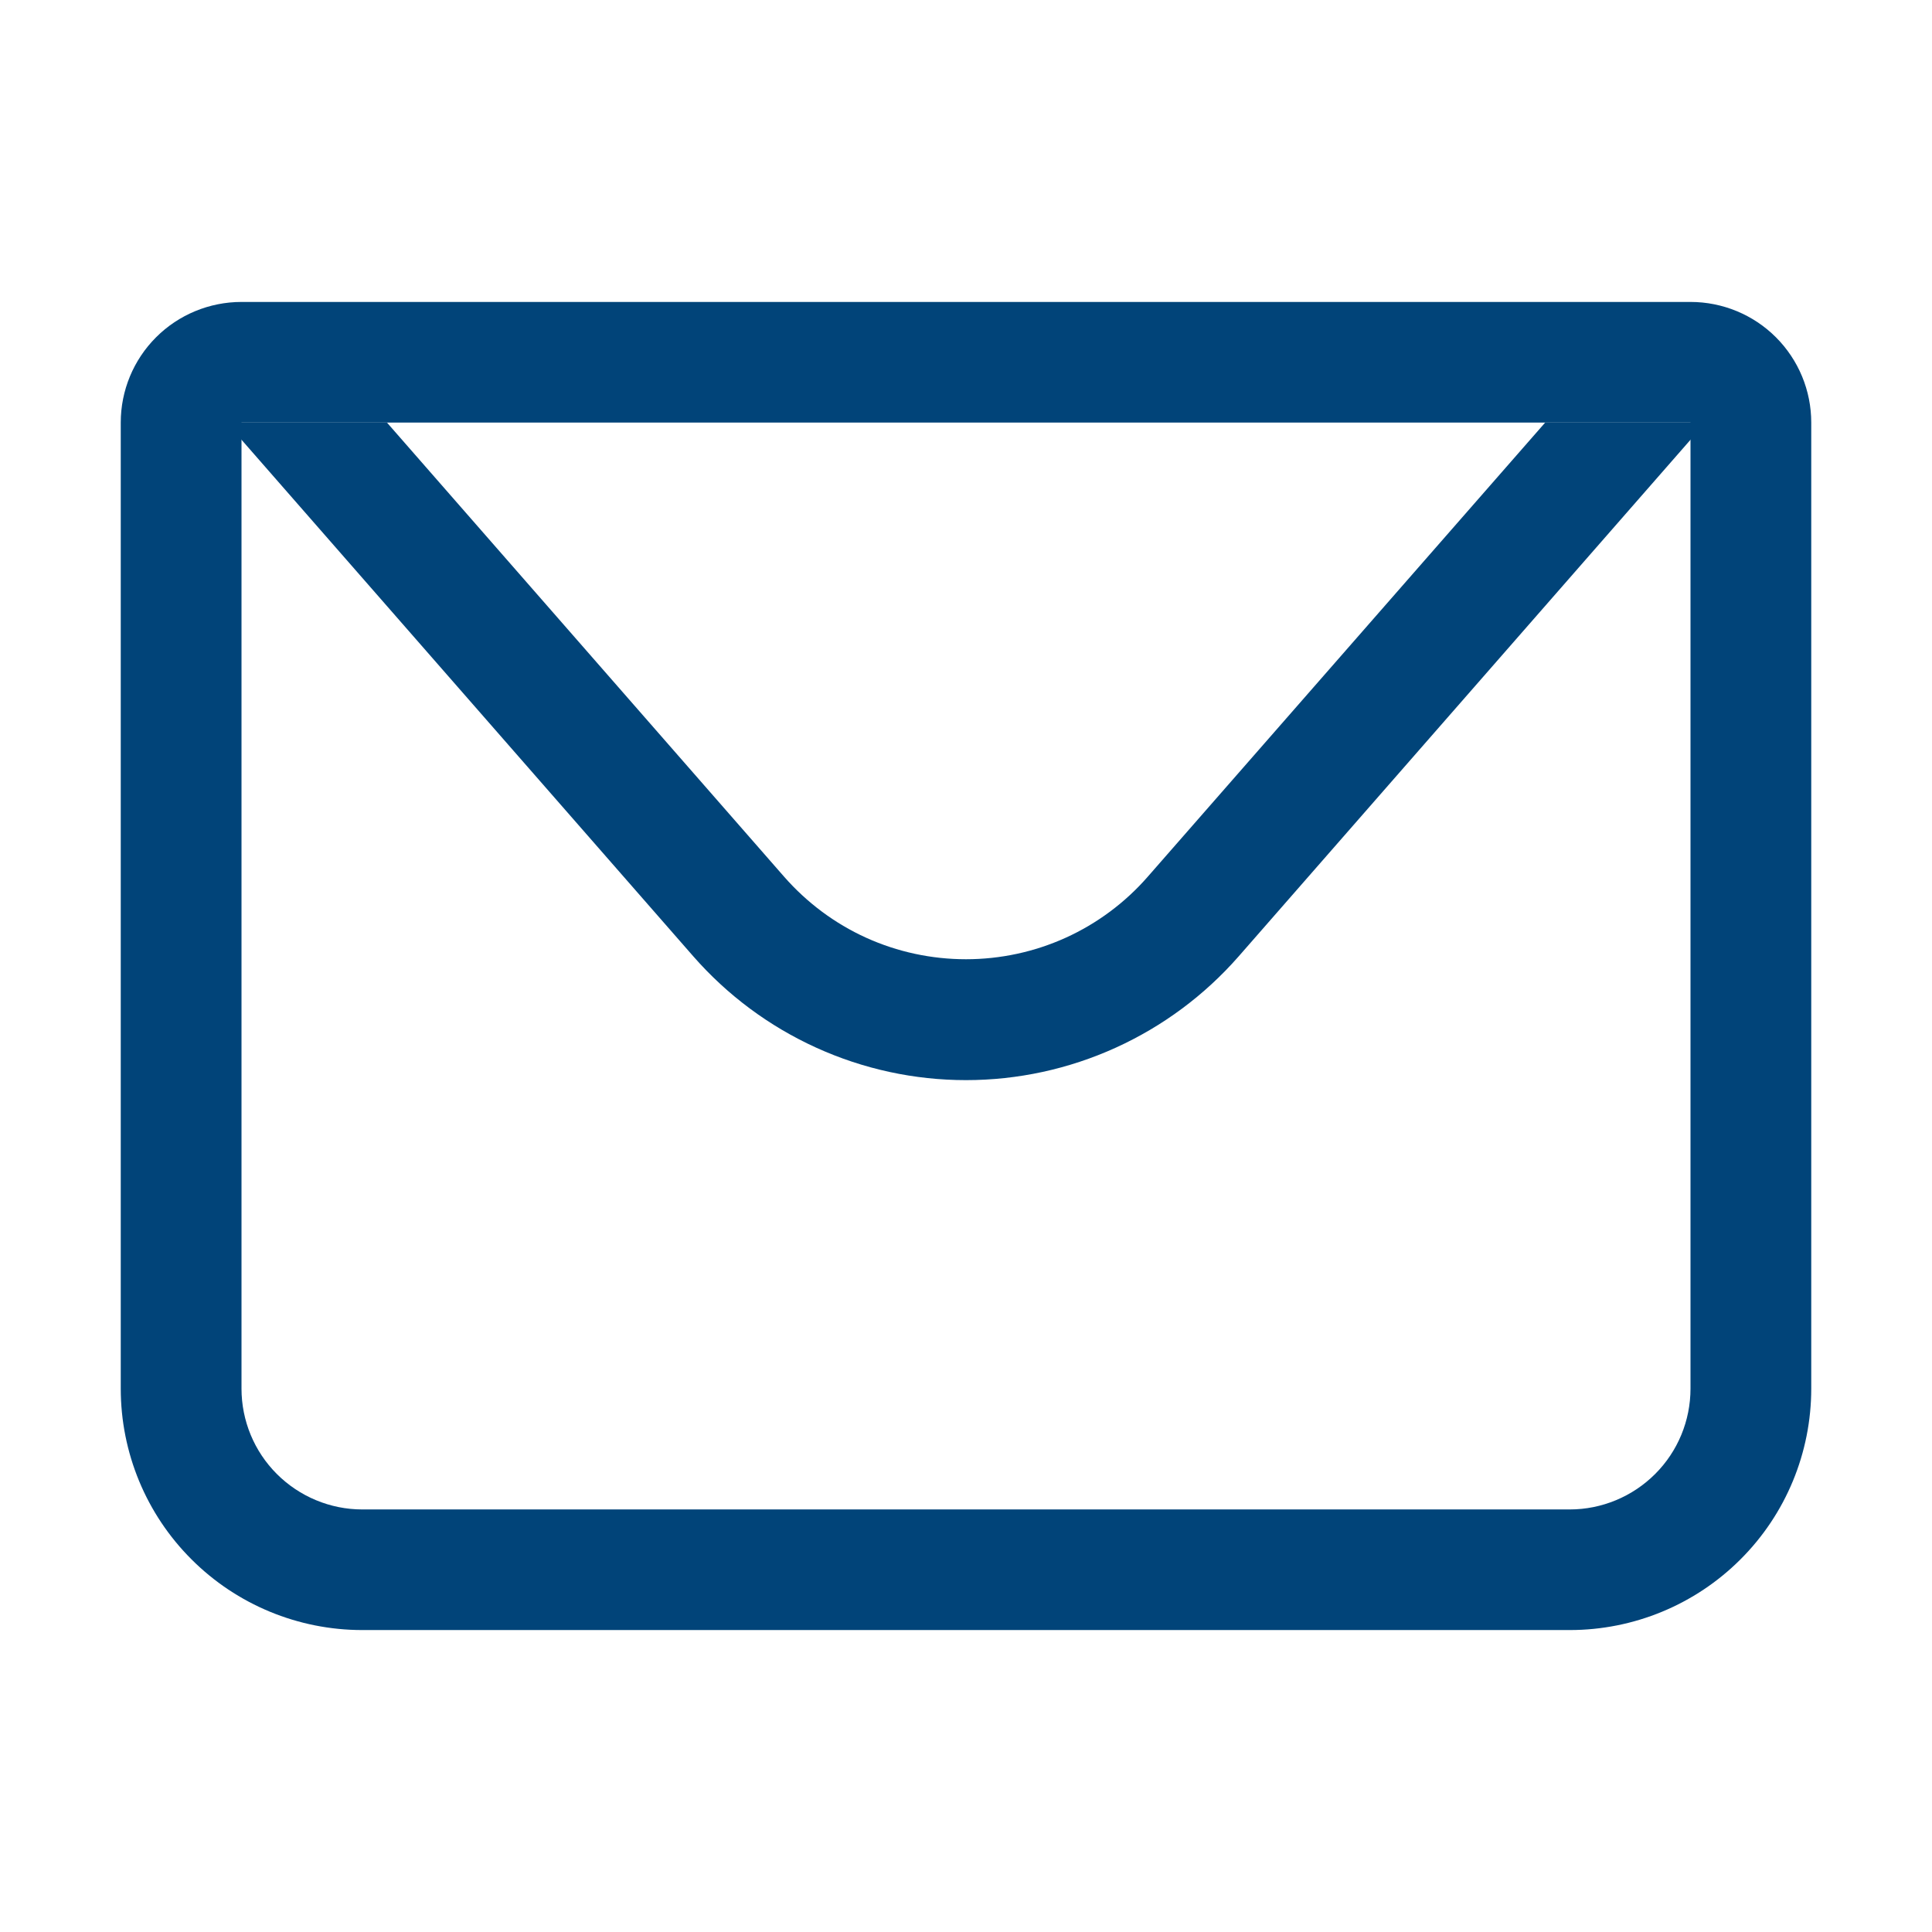 <svg width="14" height="14" viewBox="0 0 14 14" fill="none" xmlns="http://www.w3.org/2000/svg">
<path d="M1.75 3.062V10.062C1.75 10.295 1.842 10.517 2.006 10.681C2.17 10.845 2.393 10.938 2.625 10.938H11.375C11.607 10.938 11.83 10.845 11.994 10.681C12.158 10.517 12.25 10.295 12.25 10.062V3.062H1.75ZM1.75 2.188H12.25C12.482 2.188 12.705 2.28 12.869 2.444C13.033 2.608 13.125 2.83 13.125 3.062V10.062C13.125 10.527 12.941 10.972 12.612 11.3C12.284 11.628 11.839 11.812 11.375 11.812H2.625C2.161 11.812 1.716 11.628 1.388 11.3C1.059 10.972 0.875 10.527 0.875 10.062V3.062C0.875 2.83 0.967 2.608 1.131 2.444C1.295 2.28 1.518 2.188 1.75 2.188Z" fill="#014479"/>
<path d="M12.359 3.062L8.976 6.93C8.729 7.212 8.426 7.437 8.085 7.592C7.744 7.747 7.374 7.827 7 7.827C6.626 7.827 6.256 7.747 5.915 7.592C5.574 7.437 5.271 7.212 5.024 6.93L1.641 3.062H12.359ZM2.804 3.062L5.682 6.353C5.847 6.541 6.049 6.692 6.276 6.795C6.503 6.898 6.75 6.951 7 6.951C7.249 6.951 7.496 6.898 7.723 6.795C7.95 6.692 8.153 6.541 8.317 6.353L11.197 3.062H2.804Z" fill="#014479"/>
</svg>
